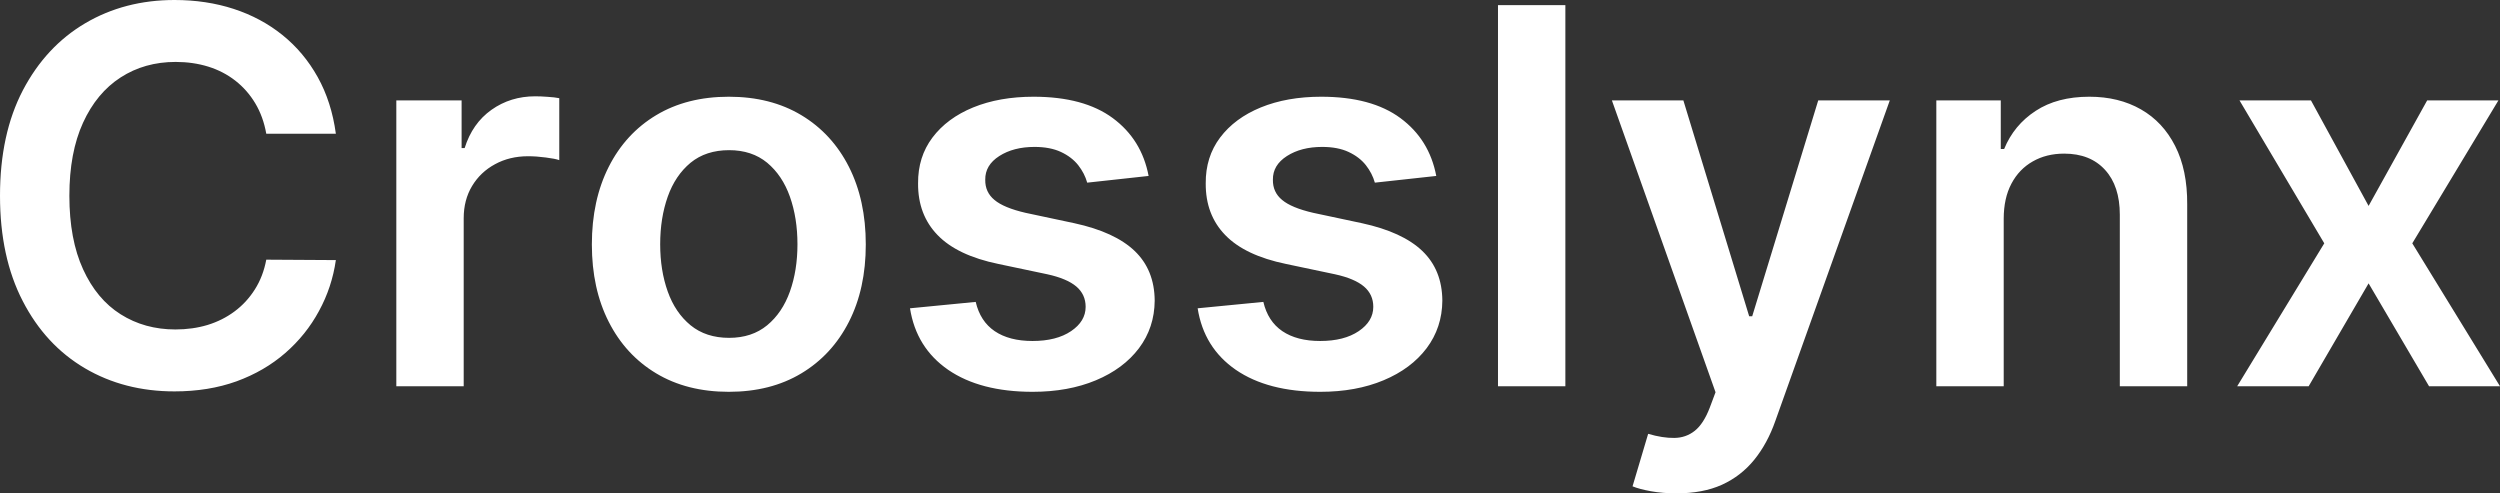 <svg xmlns="http://www.w3.org/2000/svg" viewBox="0 11.58 238.57 47.08" data-asc="0.96875" width="238.57" height="47.08"><rect x="0" y="11.58" width="238.57" height="47.08" fill="#333333" stroke="none"/><defs/><g fill="#ffffff"><g transform="translate(0, 0)"><path d="M32.05 24.34L25.41 24.34Q25.12 22.71 24.36 21.44Q23.60 20.17 22.46 19.28Q21.32 18.39 19.88 17.94Q18.43 17.49 16.76 17.49Q13.80 17.49 11.51 18.97Q9.22 20.45 7.92 23.30Q6.62 26.15 6.62 30.26Q6.62 34.43 7.93 37.28Q9.23 40.13 11.51 41.57Q13.80 43.02 16.74 43.02Q18.38 43.02 19.81 42.59Q21.24 42.15 22.38 41.30Q23.53 40.45 24.32 39.20Q25.11 37.96 25.41 36.36L32.05 36.40Q31.68 38.99 30.44 41.26Q29.21 43.54 27.22 45.27Q25.23 47.00 22.57 47.97Q19.90 48.93 16.65 48.93Q11.86 48.93 8.10 46.72Q4.33 44.50 2.17 40.31Q0 36.12 0 30.26Q0 24.38 2.18 20.20Q4.37 16.02 8.13 13.80Q11.90 11.58 16.65 11.58Q19.69 11.58 22.30 12.43Q24.91 13.28 26.95 14.92Q29.00 16.57 30.32 18.94Q31.64 21.31 32.05 24.34ZM37.82 48.44L37.82 21.16L44.05 21.16L44.05 25.71L44.34 25.71Q45.08 23.35 46.90 22.06Q48.72 20.77 51.07 20.77Q51.60 20.77 52.26 20.82Q52.93 20.86 53.37 20.95L53.37 26.86Q52.97 26.72 52.09 26.61Q51.21 26.49 50.39 26.49Q48.63 26.49 47.24 27.25Q45.85 28.00 45.05 29.33Q44.25 30.66 44.25 32.40L44.25 48.44L37.82 48.44ZM69.55 48.97Q65.55 48.97 62.62 47.21Q59.69 45.45 58.09 42.29Q56.48 39.13 56.48 34.91Q56.48 30.68 58.09 27.50Q59.69 24.33 62.62 22.57Q65.55 20.81 69.55 20.81Q73.54 20.81 76.47 22.57Q79.40 24.33 81.01 27.50Q82.62 30.68 82.62 34.91Q82.62 39.13 81.01 42.29Q79.40 45.45 76.47 47.21Q73.54 48.97 69.55 48.97M69.58 43.82Q71.75 43.82 73.21 42.62Q74.66 41.42 75.38 39.40Q76.10 37.38 76.10 34.89Q76.10 32.39 75.38 30.35Q74.66 28.32 73.21 27.11Q71.75 25.91 69.58 25.91Q67.37 25.91 65.90 27.11Q64.44 28.32 63.72 30.35Q63.00 32.39 63.00 34.89Q63.00 37.38 63.72 39.40Q64.44 41.42 65.90 42.62Q67.37 43.82 69.58 43.82ZM109.61 28.37L103.75 29.01Q103.50 28.12 102.89 27.34Q102.27 26.56 101.24 26.08Q100.21 25.60 98.72 25.60Q96.72 25.60 95.36 26.47Q94.00 27.34 94.02 28.73Q94.00 29.92 94.90 30.66Q95.79 31.41 97.87 31.89L102.52 32.88Q106.39 33.72 108.28 35.53Q110.17 37.34 110.19 40.27Q110.17 42.84 108.69 44.81Q107.21 46.77 104.58 47.87Q101.95 48.97 98.54 48.97Q93.54 48.97 90.48 46.87Q87.43 44.76 86.84 41.00L93.11 40.39Q93.54 42.24 94.92 43.18Q96.31 44.12 98.53 44.12Q100.82 44.12 102.21 43.18Q103.60 42.24 103.60 40.86Q103.60 39.68 102.71 38.92Q101.81 38.16 99.93 37.75L95.28 36.77Q91.35 35.96 89.47 34.01Q87.59 32.07 87.61 29.08Q87.59 26.56 88.98 24.71Q90.38 22.85 92.87 21.83Q95.37 20.81 98.63 20.81Q103.43 20.81 106.19 22.85Q108.95 24.89 109.61 28.37ZM137.06 28.37L131.20 29.01Q130.95 28.12 130.34 27.34Q129.72 26.56 128.69 26.08Q127.66 25.60 126.17 25.60Q124.17 25.60 122.81 26.47Q121.45 27.34 121.47 28.73Q121.45 29.92 122.35 30.66Q123.24 31.41 125.32 31.89L129.97 32.88Q133.84 33.72 135.73 35.53Q137.62 37.34 137.64 40.27Q137.62 42.84 136.14 44.81Q134.66 46.77 132.03 47.87Q129.40 48.97 125.99 48.97Q120.99 48.97 117.93 46.87Q114.88 44.76 114.29 41.00L120.56 40.39Q120.99 42.24 122.37 43.18Q123.76 44.12 125.98 44.12Q128.27 44.12 129.66 43.18Q131.05 42.24 131.05 40.86Q131.05 39.68 130.16 38.92Q129.26 38.16 127.38 37.75L122.73 36.77Q118.80 35.96 116.92 34.01Q115.04 32.07 115.06 29.08Q115.04 26.56 116.43 24.71Q117.83 22.85 120.32 21.83Q122.82 20.81 126.08 20.81Q130.88 20.81 133.64 22.85Q136.40 24.89 137.06 28.37ZM149.38 12.07L149.38 48.44L142.95 48.44L142.95 12.07L149.38 12.07ZM159.98 58.66Q158.66 58.66 157.56 58.46Q156.45 58.26 155.79 57.99L157.28 52.98Q158.68 53.39 159.78 53.37Q160.88 53.36 161.73 52.69Q162.57 52.02 163.16 50.48L163.71 49.01L153.82 21.16L160.64 21.16L166.92 41.76L167.21 41.76L173.51 21.16L180.34 21.16L169.42 51.74Q168.66 53.91 167.40 55.46Q166.14 57.01 164.32 57.84Q162.50 58.66 159.98 58.66ZM191.21 32.46L191.21 48.44L184.78 48.44L184.78 21.16L190.93 21.16L190.93 25.80L191.25 25.80Q192.19 23.51 194.26 22.16Q196.32 20.81 199.38 20.81Q202.20 20.81 204.31 22.02Q206.41 23.22 207.57 25.51Q208.74 27.81 208.72 31.07L208.72 48.44L202.29 48.44L202.29 32.07Q202.29 29.33 200.88 27.79Q199.47 26.24 196.98 26.24Q195.29 26.24 193.99 26.98Q192.68 27.72 191.95 29.10Q191.21 30.49 191.21 32.46ZM220.53 21.16L226.03 31.23L231.62 21.16L238.42 21.16L230.20 34.80L238.57 48.44L231.80 48.44L226.03 38.62L220.31 48.44L213.49 48.44L221.80 34.80L213.71 21.16L220.53 21.16Z"/></g></g></svg>